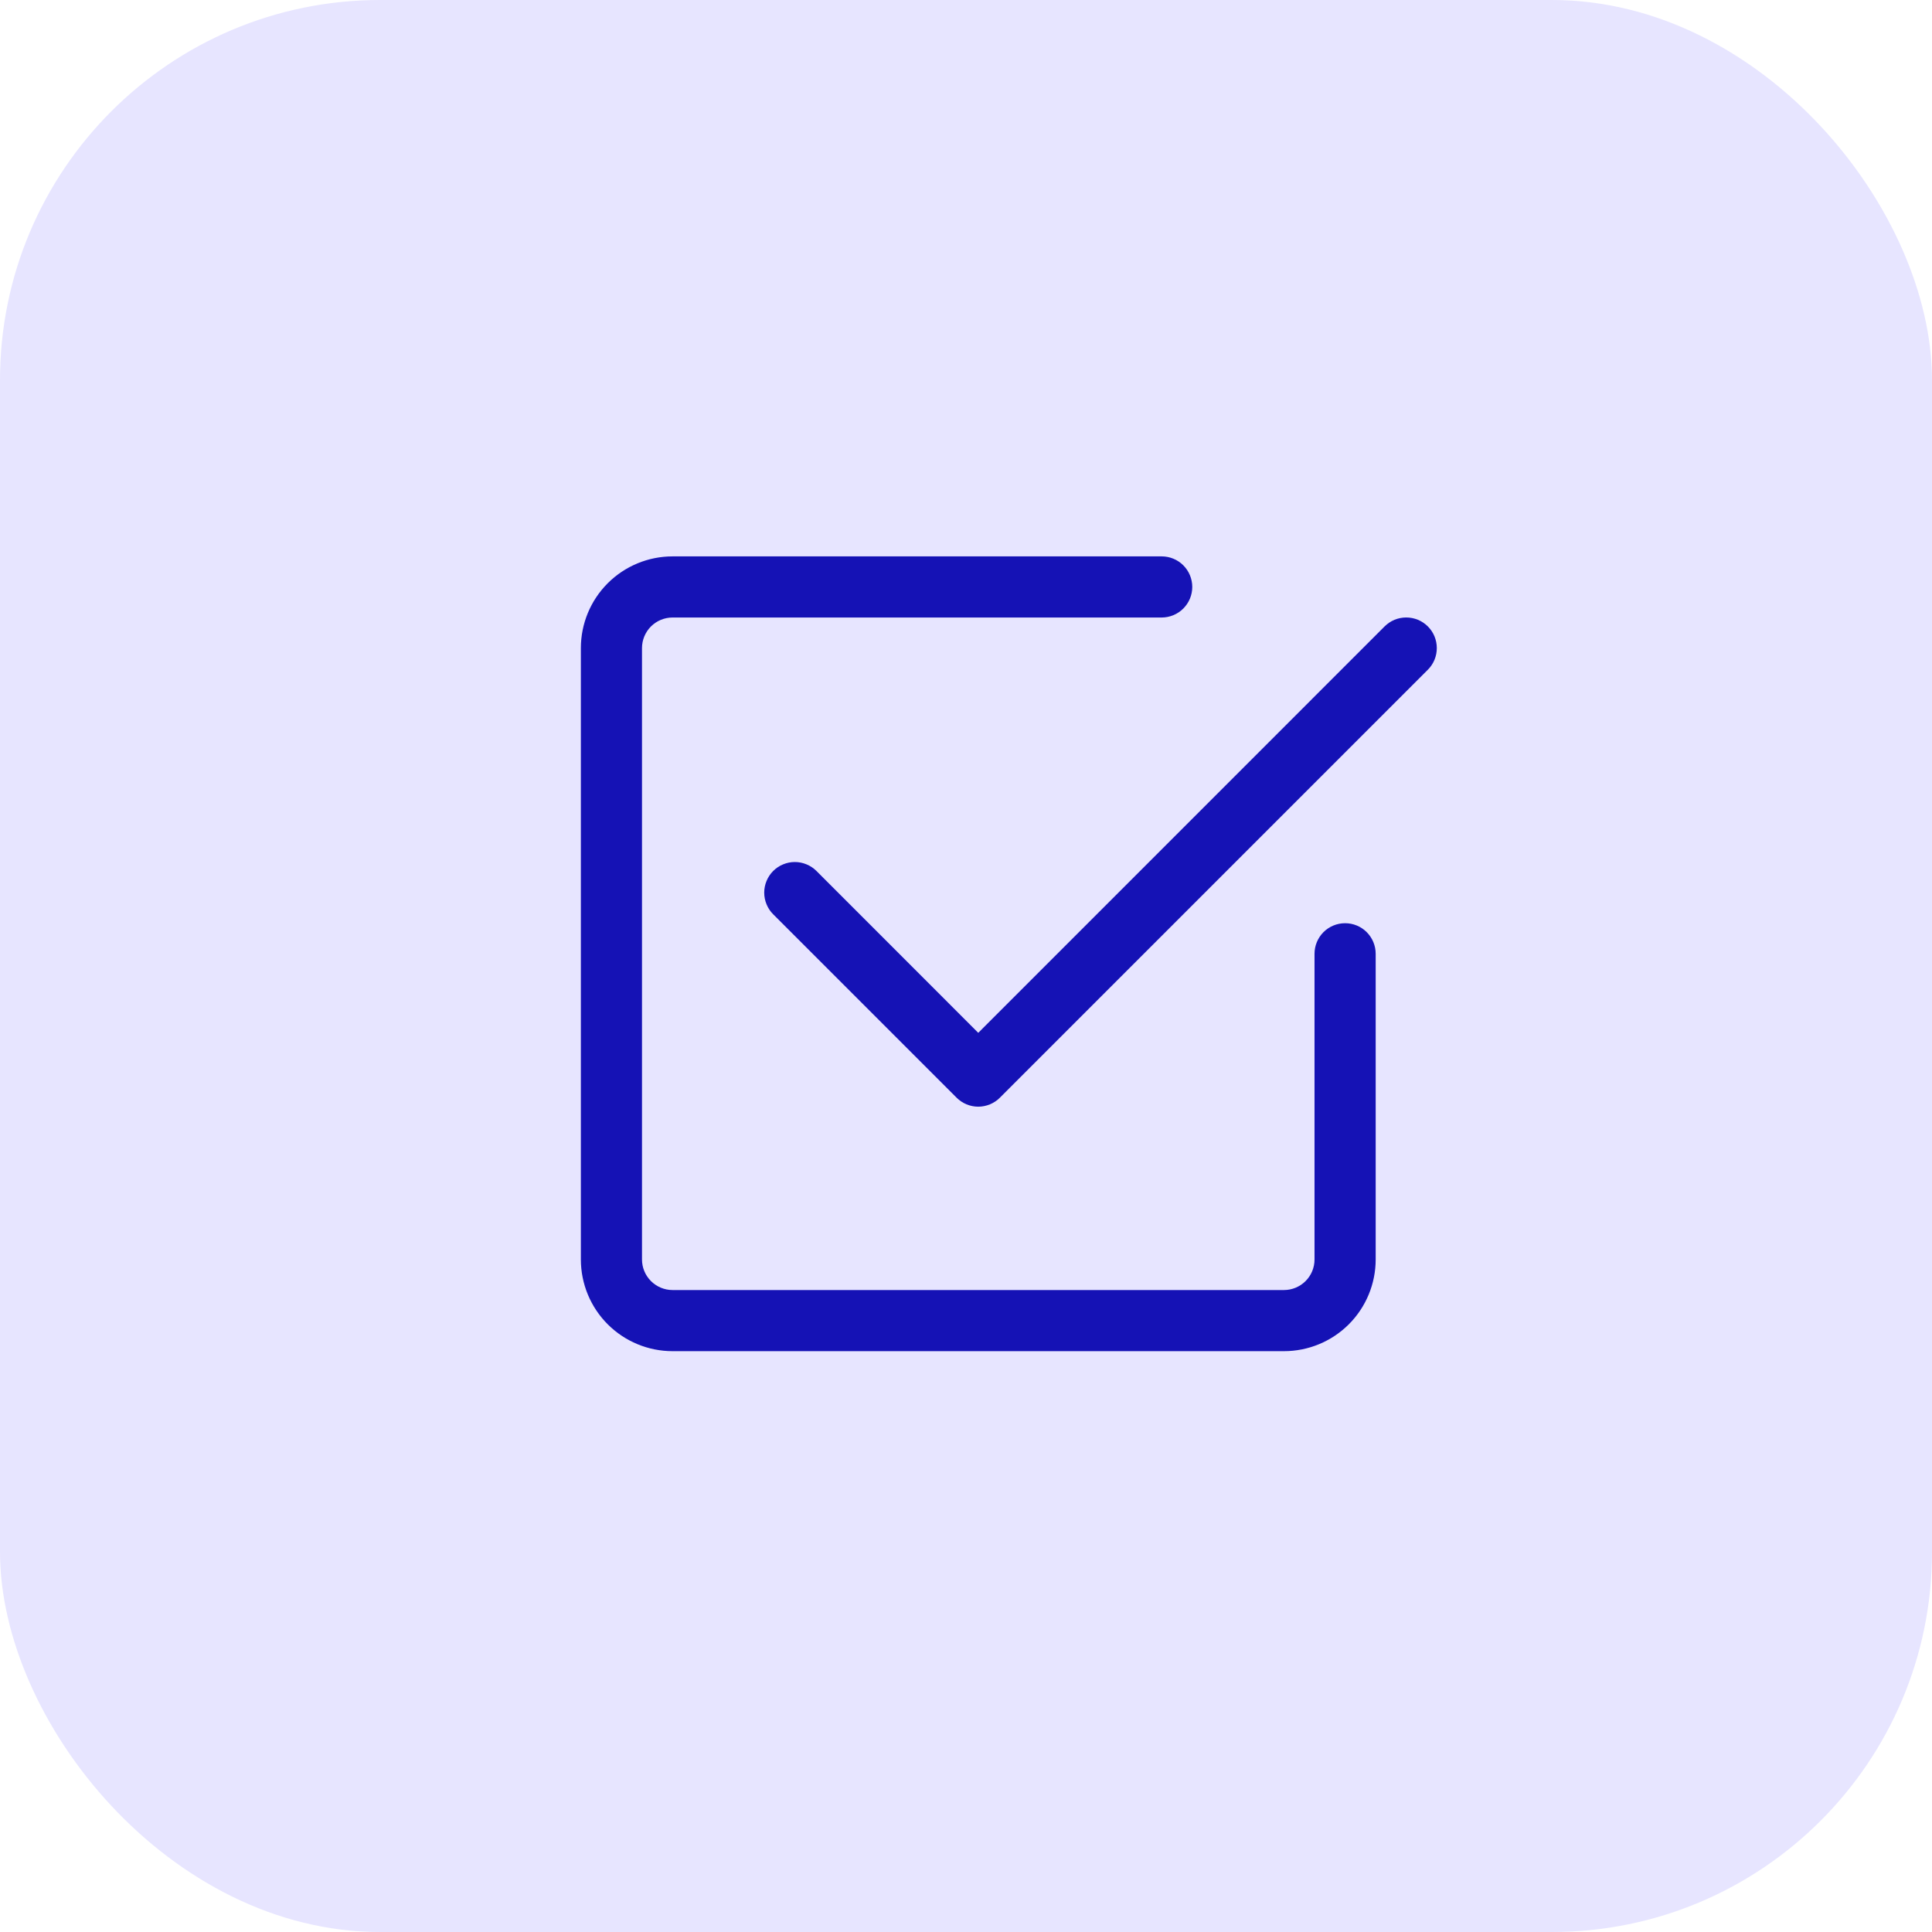 <svg width="61" height="61" viewBox="0 0 61 61" fill="none" xmlns="http://www.w3.org/2000/svg">
<rect width="61" height="61" rx="12" fill="#E7E5FF"/>
<path d="M21.235 42.661C20.468 42.661 19.731 42.356 19.188 41.813C18.645 41.27 18.34 40.534 18.34 39.766V20.462C18.34 19.694 18.645 18.958 19.188 18.415C19.731 17.872 20.468 17.567 21.235 17.567H36.678C36.934 17.567 37.18 17.668 37.361 17.849C37.542 18.03 37.644 18.276 37.644 18.532C37.644 18.788 37.542 19.033 37.361 19.214C37.18 19.395 36.934 19.497 36.678 19.497H21.235C20.979 19.497 20.734 19.599 20.553 19.779C20.372 19.961 20.27 20.206 20.27 20.462V39.766C20.27 40.022 20.372 40.267 20.553 40.448C20.734 40.629 20.979 40.731 21.235 40.731H40.539C40.795 40.731 41.041 40.629 41.222 40.448C41.403 40.267 41.504 40.022 41.504 39.766V30.114C41.504 29.858 41.606 29.613 41.787 29.431C41.968 29.25 42.214 29.149 42.47 29.149C42.726 29.149 42.971 29.25 43.152 29.431C43.333 29.613 43.435 29.858 43.435 30.114V39.766C43.435 40.534 43.13 41.27 42.587 41.813C42.044 42.356 41.307 42.661 40.539 42.661H21.235Z" fill="#1512B5"/>
<path d="M31.57 34.658L45.083 21.145C45.172 21.056 45.243 20.949 45.292 20.832C45.34 20.715 45.365 20.589 45.365 20.462C45.365 20.335 45.34 20.209 45.292 20.092C45.243 19.975 45.172 19.868 45.083 19.779C44.993 19.689 44.886 19.618 44.769 19.569C44.652 19.521 44.526 19.496 44.399 19.496C44.272 19.496 44.147 19.521 44.029 19.569C43.912 19.618 43.806 19.689 43.716 19.779L30.887 32.61L25.779 27.5C25.689 27.41 25.582 27.339 25.465 27.291C25.348 27.242 25.222 27.217 25.095 27.217C24.968 27.217 24.843 27.242 24.726 27.291C24.608 27.339 24.502 27.41 24.412 27.5C24.322 27.59 24.251 27.697 24.203 27.814C24.154 27.931 24.129 28.057 24.129 28.183C24.129 28.31 24.154 28.436 24.203 28.553C24.251 28.671 24.322 28.777 24.412 28.867L30.203 34.658C30.293 34.748 30.399 34.819 30.517 34.868C30.634 34.916 30.759 34.942 30.887 34.942C31.013 34.942 31.139 34.916 31.256 34.868C31.374 34.819 31.48 34.748 31.57 34.658Z" fill="#1512B5"/>
</svg>
